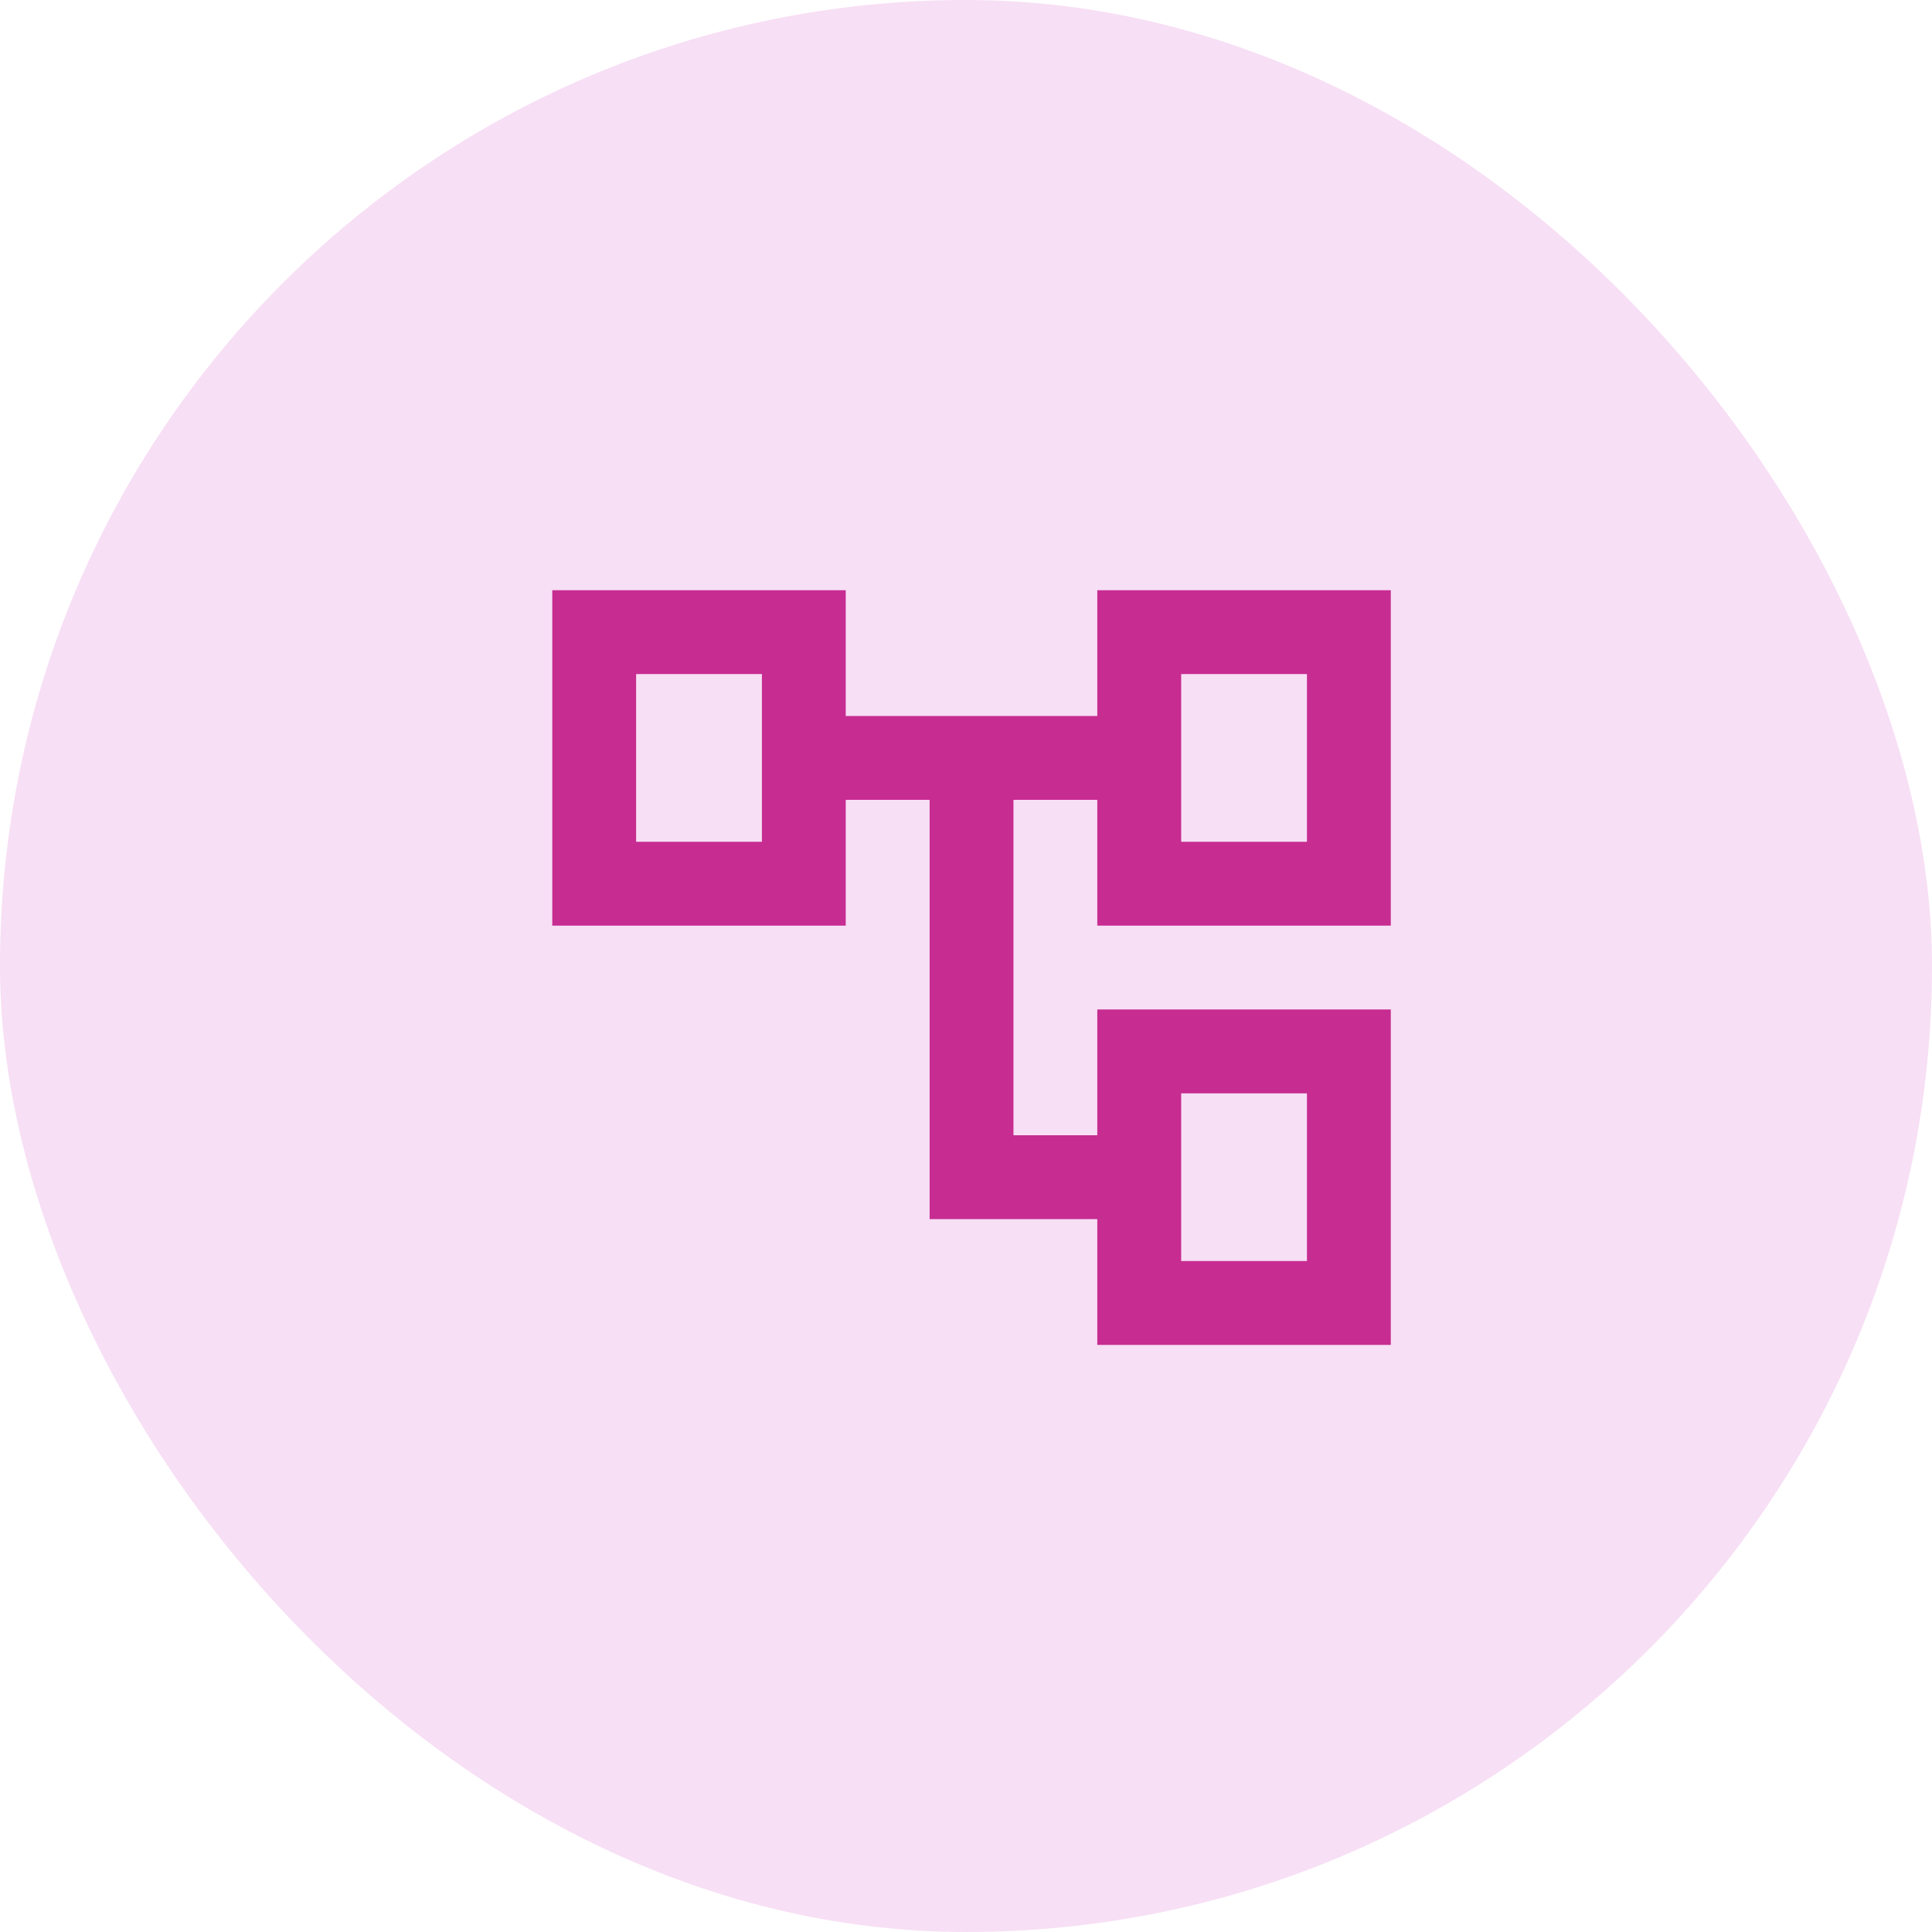 <svg width="48" height="48" viewBox="0 0 48 48" fill="none" xmlns="http://www.w3.org/2000/svg">
<rect width="48" height="48" rx="24" fill="#F7DFF5"/>
<mask id="mask0_9748_14442" style="mask-type:alpha" maskUnits="userSpaceOnUse" x="11" y="11" width="26" height="26">
<rect x="11.637" y="11.539" width="25" height="25" fill="#D9D9D9"/>
</mask>
<g mask="url(#mask0_9748_14442)">
<path d="M27.262 33.414V30.289H23.096V19.872H21.012V22.997H13.721V14.664H21.012V17.789H27.262V14.664H34.554V22.997H27.262V19.872H25.179V28.205H27.262V25.08H34.554V33.414H27.262ZM29.346 20.914H32.471V16.747H29.346V20.914ZM29.346 31.33H32.471V27.164H29.346V31.33ZM15.804 20.914H18.929V16.747H15.804V20.914Z" fill="#C72C91"/>
</g>
</svg>
